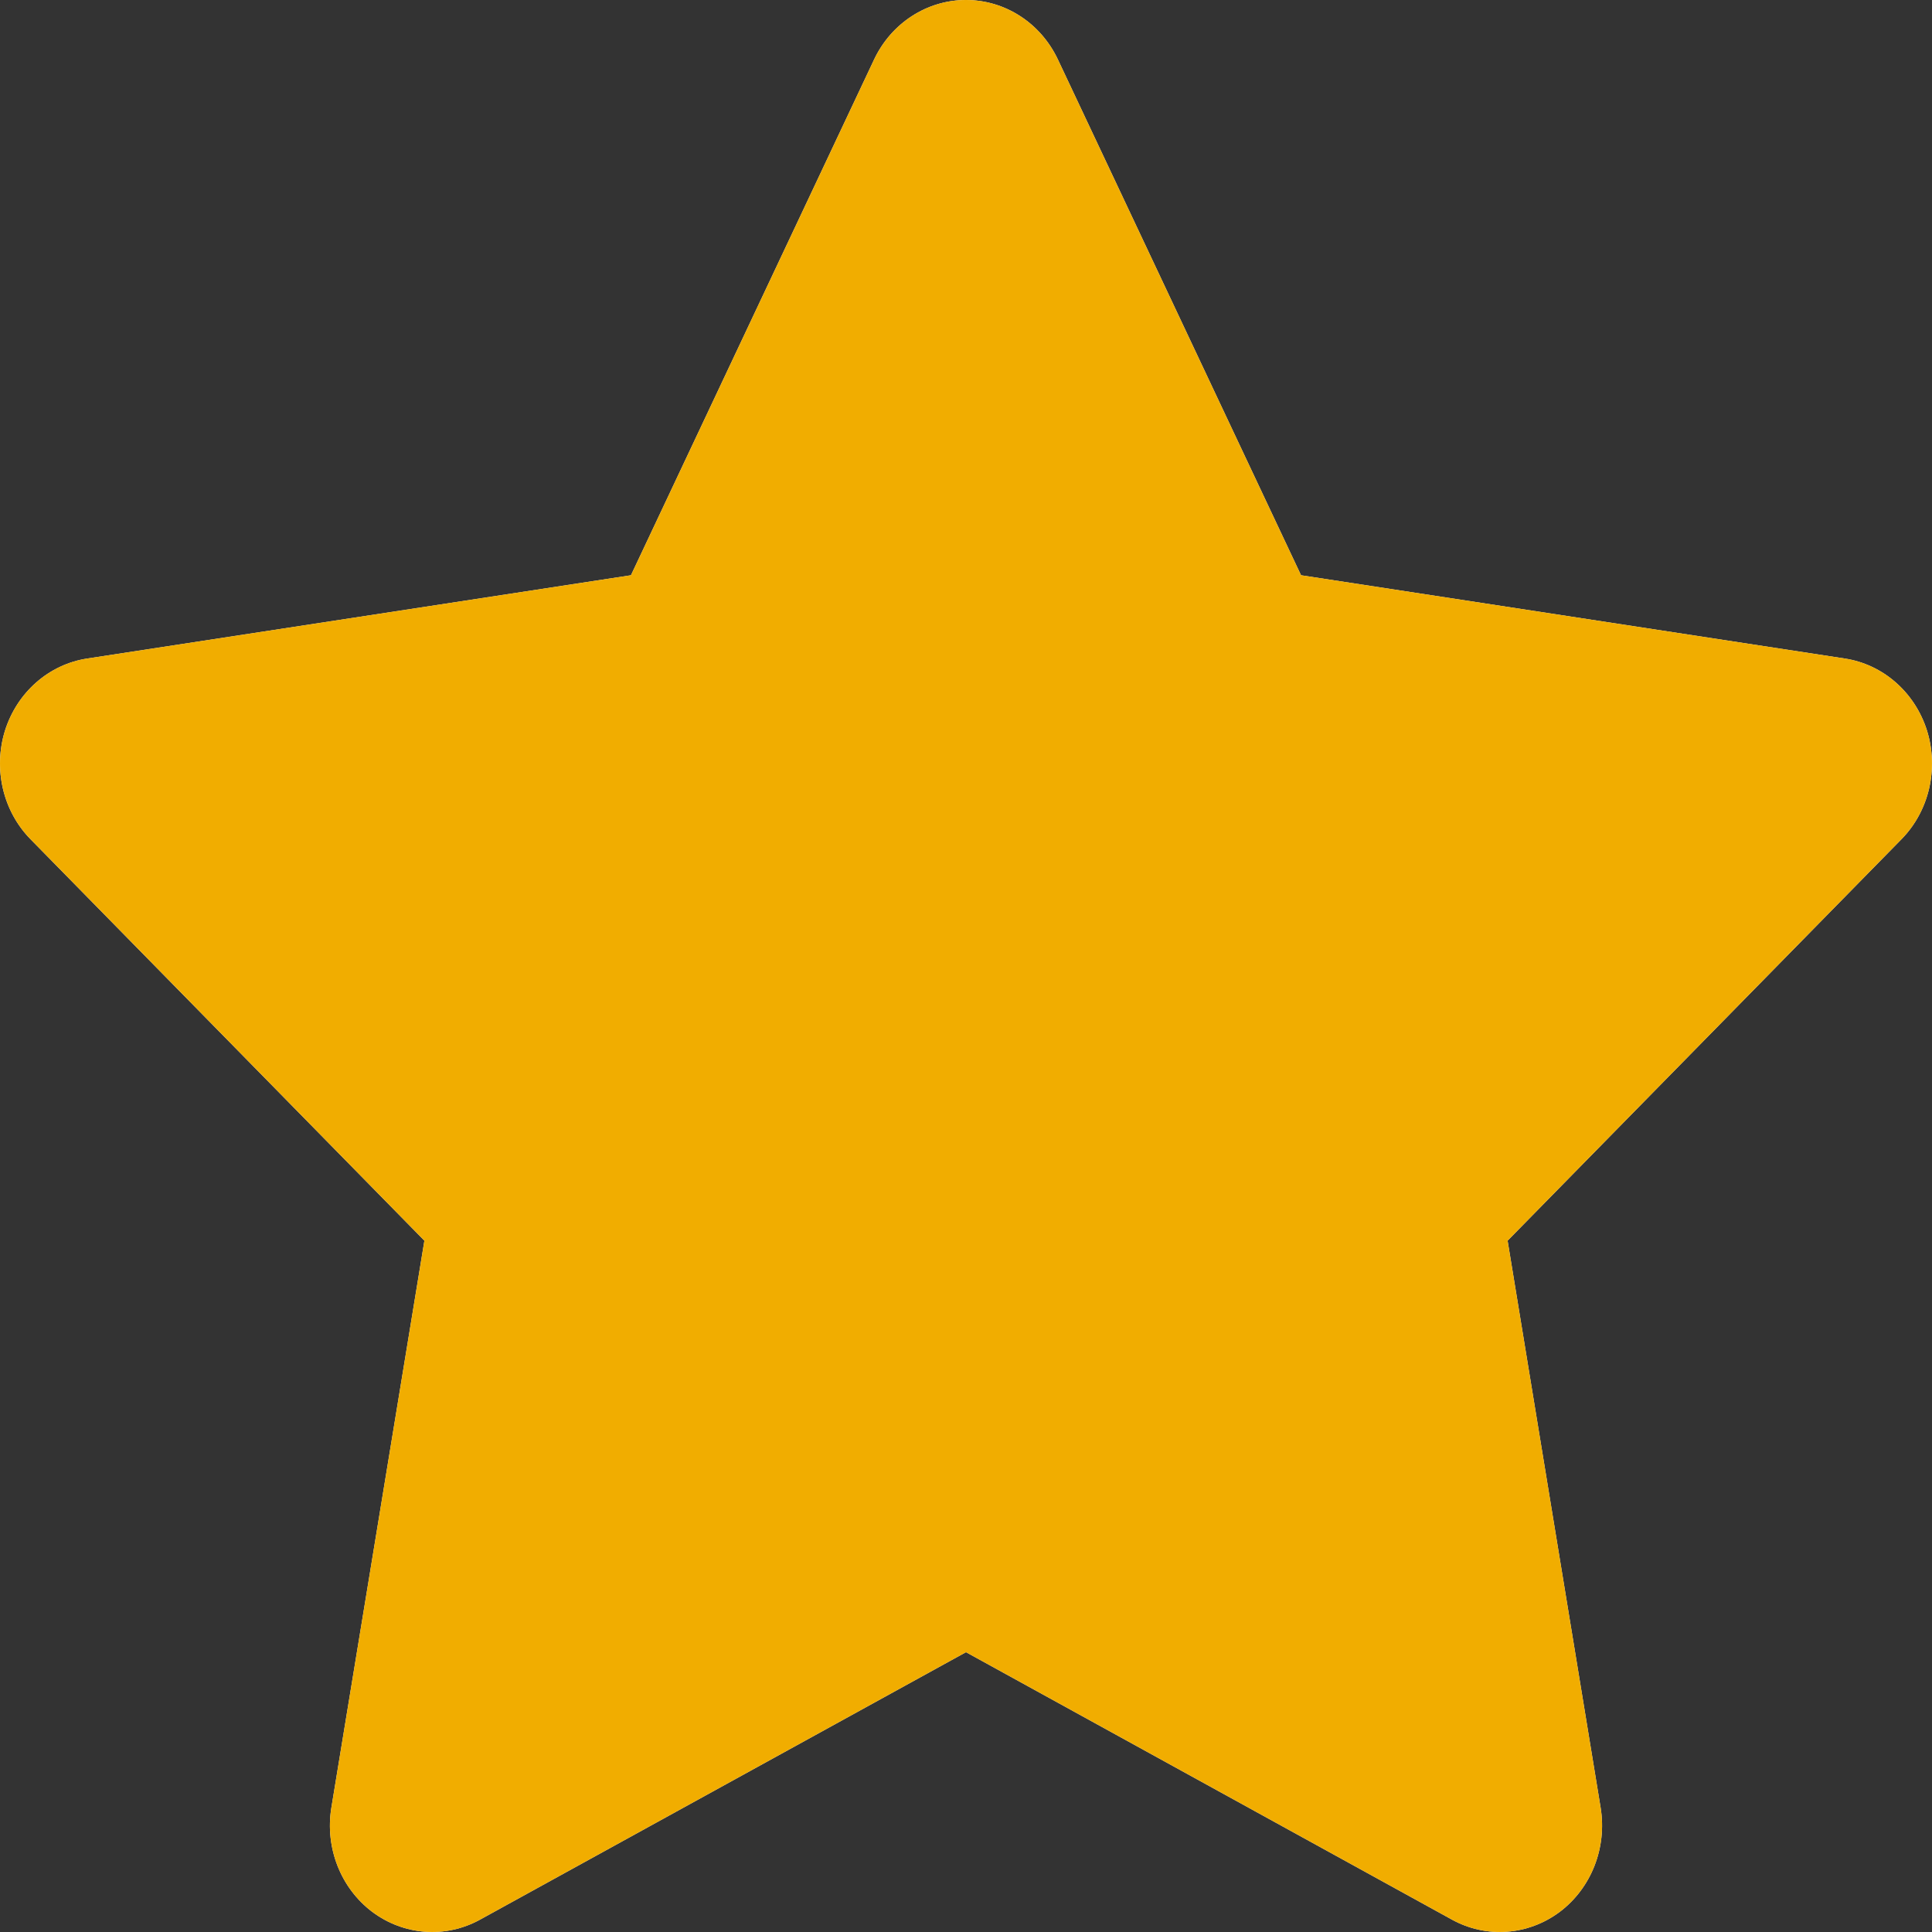 <?xml version="1.0" encoding="UTF-8"?> <svg xmlns="http://www.w3.org/2000/svg" width="12" height="12" viewBox="0 0 12 12" fill="none"><rect x="0" y="0" width="12" height="12" fill="#333333" stroke="none"/><path d="M6 0C6.243 1.69407e-05 6.464 0.143 6.571 0.37L8.081 3.573L11.457 4.09C11.696 4.126 11.894 4.3 11.969 4.538C12.043 4.776 11.982 5.038 11.81 5.213L9.364 7.706L9.942 11.229C9.982 11.477 9.884 11.727 9.688 11.875C9.491 12.022 9.232 12.041 9.018 11.923L6 10.262L2.982 11.923C2.768 12.041 2.509 12.022 2.312 11.875C2.116 11.727 2.018 11.477 2.058 11.229L2.636 7.706L0.19 5.213C0.018 5.038 -0.043 4.776 0.031 4.538C0.106 4.3 0.304 4.126 0.543 4.09L3.919 3.573L5.429 0.37C5.536 0.143 5.758 -1.69377e-05 6 0Z" fill="#F4F7F8"></path><path fill-rule="evenodd" clip-rule="evenodd" d="M6.571 0.37C6.464 0.143 6.243 1.69422e-05 6 1.50044e-09C5.758 -1.69362e-05 5.536 0.143 5.429 0.37L3.919 3.573L0.543 4.09C0.304 4.126 0.106 4.3 0.031 4.538C-0.043 4.776 0.018 5.038 0.19 5.213L2.636 7.706L2.058 11.229C2.018 11.477 2.116 11.727 2.312 11.875C2.509 12.022 2.768 12.041 2.982 11.923L6 10.262L9.018 11.923C9.232 12.041 9.491 12.022 9.688 11.875C9.884 11.727 9.982 11.477 9.942 11.229L9.364 7.706L11.81 5.213C11.982 5.038 12.043 4.776 11.969 4.538C11.894 4.3 11.696 4.126 11.457 4.09L8.081 3.573L6.571 0.37Z" fill="#F1AD00"></path></svg> 